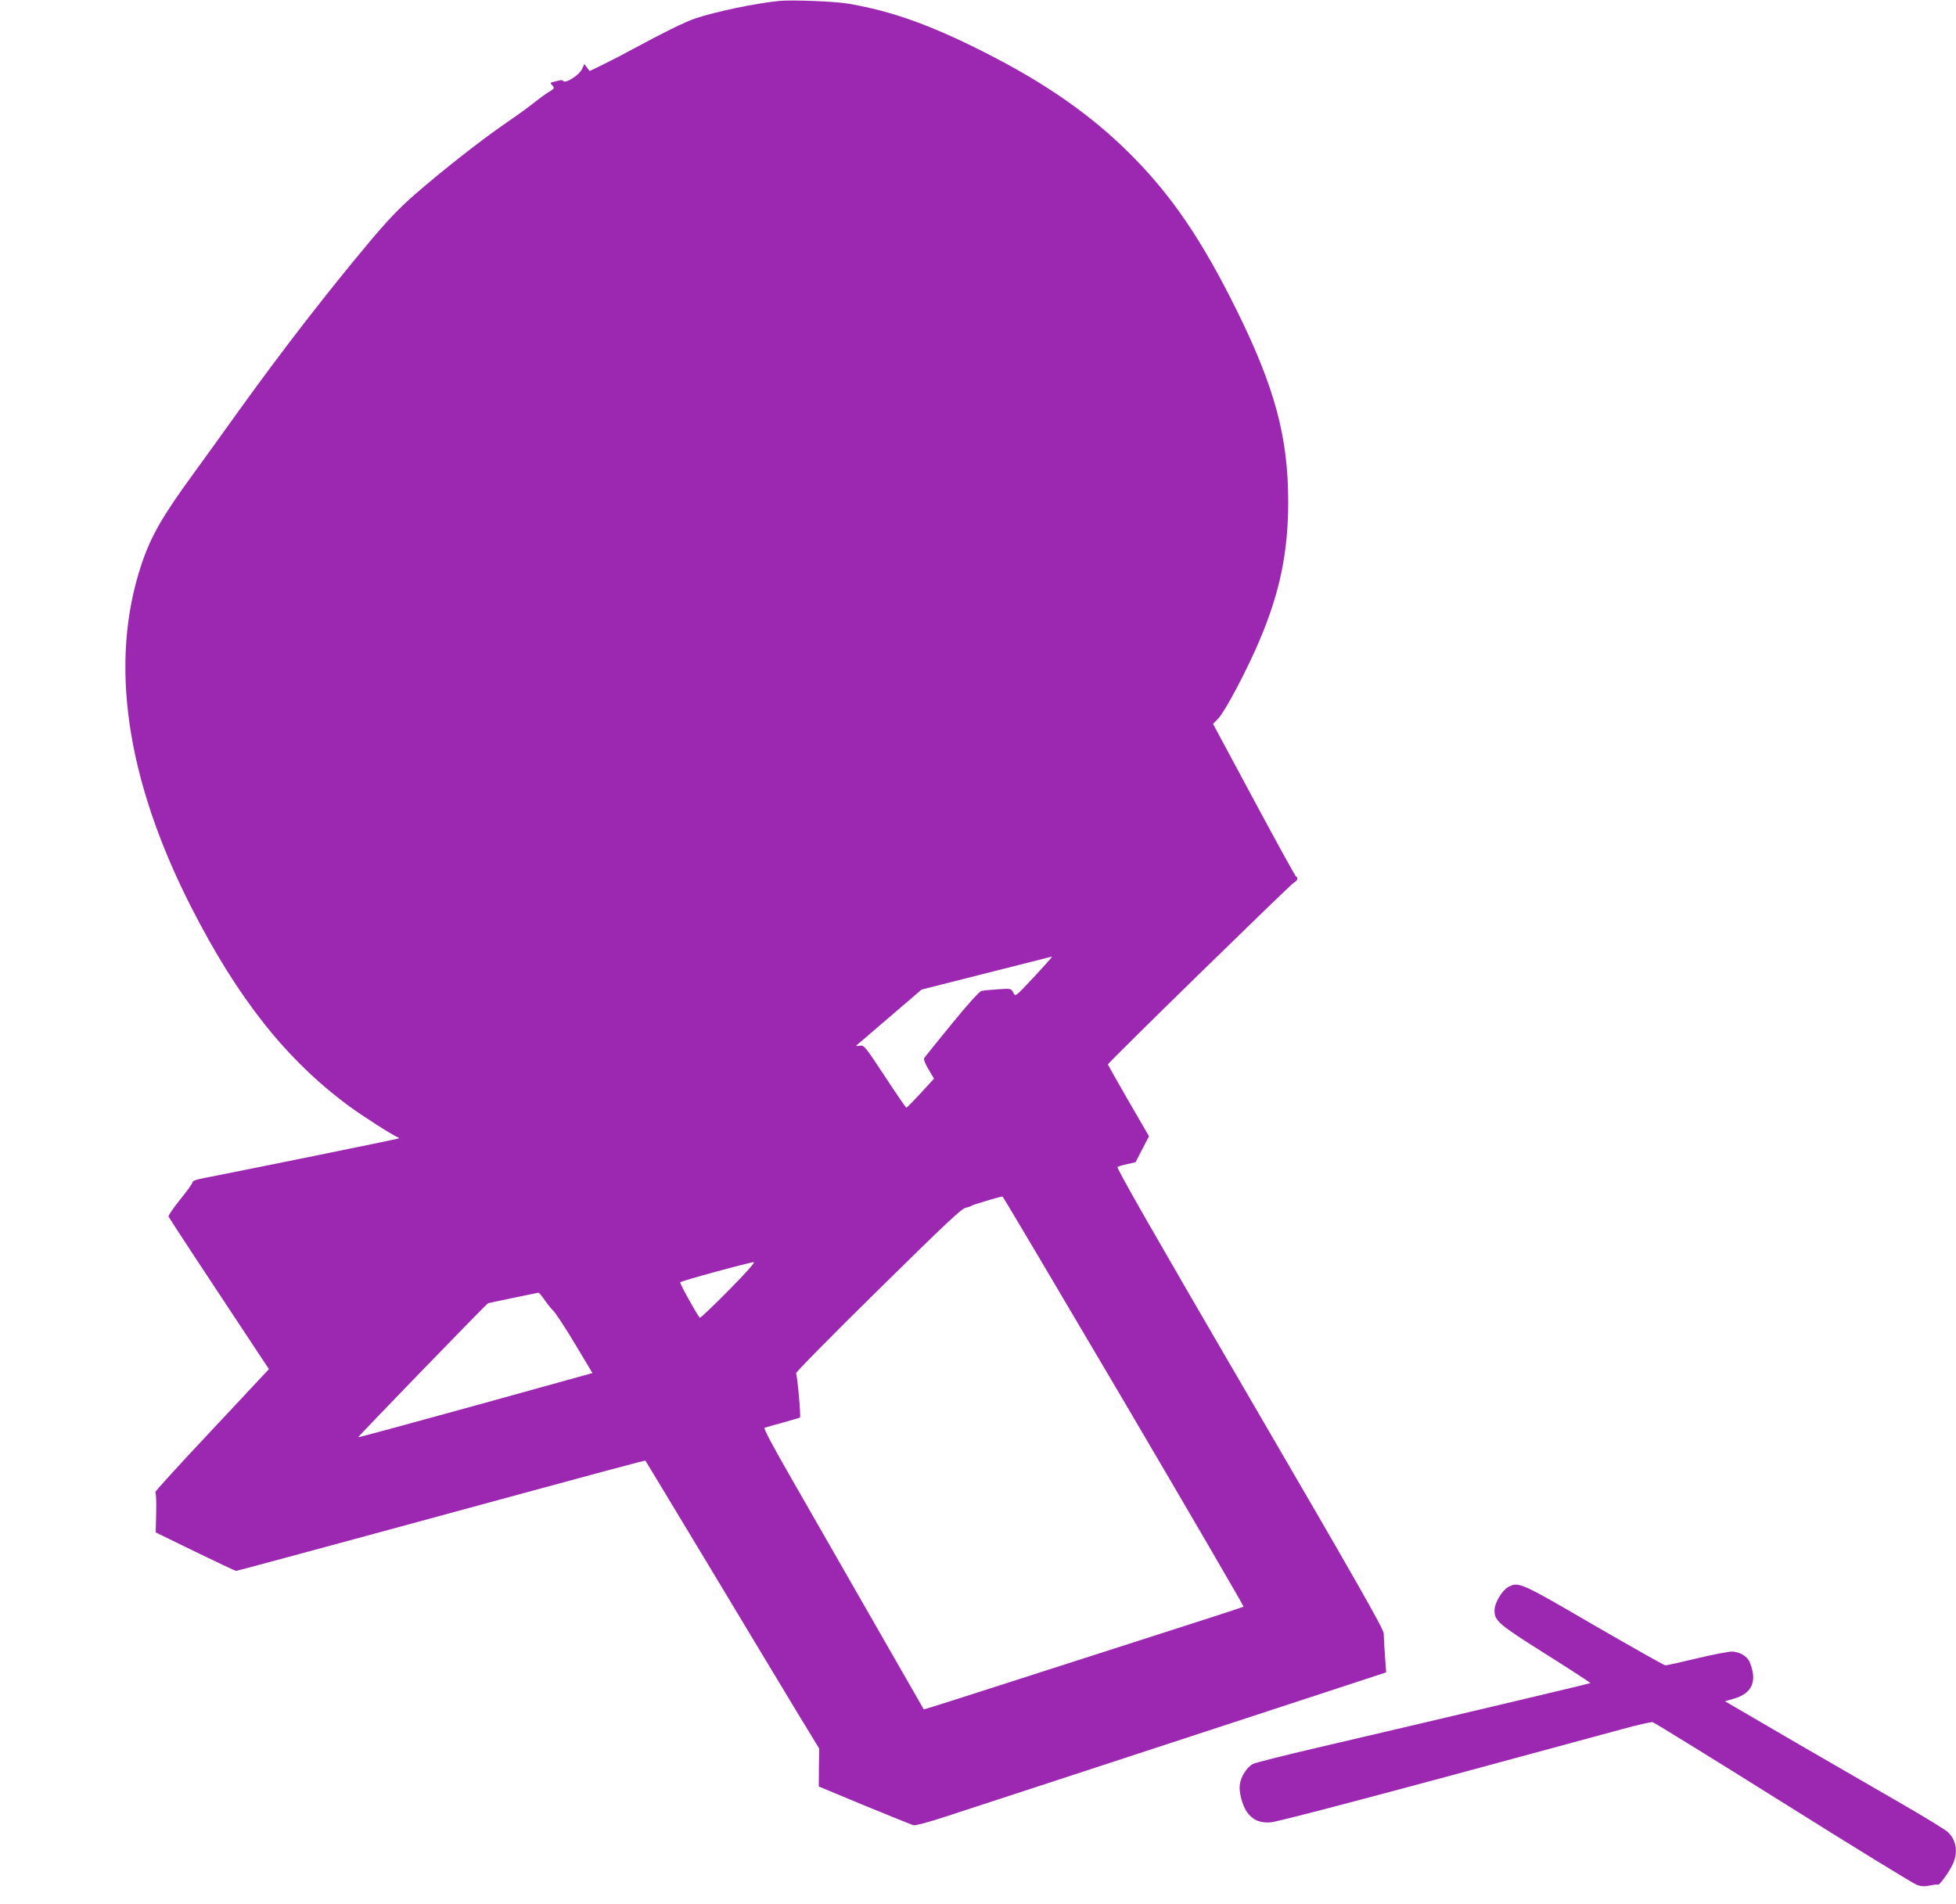 <?xml version="1.0" standalone="no"?>
<!DOCTYPE svg PUBLIC "-//W3C//DTD SVG 20010904//EN"
 "http://www.w3.org/TR/2001/REC-SVG-20010904/DTD/svg10.dtd">
<svg version="1.0" xmlns="http://www.w3.org/2000/svg"
 width="1280pt" height="1246pt" viewBox="0 0 1280 1246"
 preserveAspectRatio="xMidYMid meet">
<g transform="translate(0,1246) scale(0.1,-0.1)"
fill="#9c27b0" stroke="none">
<path d="M5100 12454 c-153 -15 -423 -71 -554 -116 -64 -22 -211 -94 -406
-200 -64 -35 -153 -81 -199 -103 l-82 -40 -18 23 -17 23 -16 -34 c-18 -39
-105 -94 -121 -78 -5 5 -15 8 -21 6 -6 -2 -24 -6 -40 -10 -27 -6 -27 -7 -12
-24 16 -18 15 -20 -21 -42 -21 -12 -63 -43 -94 -68 -31 -25 -117 -88 -192
-139 -168 -116 -409 -306 -588 -461 -101 -88 -176 -166 -291 -302 -285 -340
-579 -719 -870 -1124 -90 -126 -222 -309 -292 -405 -205 -281 -278 -409 -340
-593 -213 -638 -103 -1403 324 -2242 306 -601 623 -1001 1033 -1304 88 -65
287 -192 319 -204 7 -2 11 -6 8 -8 -5 -4 -1069 -220 -1267 -258 -55 -10 -83
-20 -83 -29 0 -7 -36 -58 -81 -113 -44 -55 -79 -105 -76 -112 4 -10 253 -389
595 -905 l62 -93 -376 -402 c-207 -220 -373 -402 -368 -404 5 -2 8 -61 6 -133
l-3 -130 258 -126 c142 -69 263 -126 268 -126 6 0 415 111 910 245 1662 452
1765 480 1769 476 2 -2 197 -326 434 -719 236 -393 491 -816 566 -940 l137
-225 -2 -124 -1 -124 298 -124 c165 -68 309 -126 321 -129 13 -4 94 18 205 54
101 33 404 132 673 220 270 88 878 288 1353 443 l863 283 -8 110 c-4 61 -8
127 -8 145 0 28 -180 344 -877 1540 -617 1059 -874 1507 -865 1513 6 4 36 13
65 19 l53 12 44 85 44 85 -135 233 c-74 128 -134 235 -134 237 0 11 1197 1180
1217 1190 22 10 31 32 15 39 -5 2 -129 227 -276 501 l-268 499 35 36 c45 48
187 315 270 512 132 311 187 576 187 905 0 423 -87 747 -335 1250 -227 460
-427 755 -696 1024 -259 259 -556 466 -959 670 -352 178 -606 269 -889 317
-86 15 -366 26 -451 18z m1681 -6373 c-143 -152 -135 -146 -151 -116 -14 25
-15 26 -99 20 -47 -3 -96 -8 -108 -11 -14 -3 -86 -82 -196 -217 -95 -116 -176
-217 -180 -224 -4 -6 9 -39 29 -72 l36 -61 -87 -95 c-48 -52 -90 -95 -94 -95
-3 0 -67 93 -141 206 -132 200 -136 205 -165 199 -17 -3 -25 -2 -20 3 6 5 104
89 218 187 l208 178 422 107 c232 59 426 108 431 109 4 0 -42 -52 -103 -118z
m573 -2791 c434 -738 786 -1343 784 -1346 -3 -2 -144 -49 -314 -103 -636 -204
-1386 -445 -1578 -507 -109 -35 -200 -63 -201 -62 -1 2 -153 266 -337 588
-185 322 -421 735 -526 918 -121 210 -187 334 -179 337 6 2 61 18 121 34 59
17 109 31 111 33 7 9 -18 284 -26 289 -6 3 234 247 533 541 447 440 549 537
578 543 19 4 37 11 40 14 4 5 164 53 200 60 3 1 360 -602 794 -1339z m-2585
725 c-100 -101 -185 -182 -189 -180 -12 7 -132 223 -129 232 2 8 449 130 482
132 11 1 -54 -73 -164 -184z m-1206 -62 c17 -26 45 -60 60 -75 15 -15 79 -113
141 -216 l113 -189 -765 -212 c-420 -116 -766 -210 -768 -208 -3 3 841 875
850 877 3 2 322 68 329 69 4 1 22 -20 40 -46z"/>
<path d="M9872 2074 c-42 -22 -92 -105 -92 -155 0 -68 27 -91 338 -287 161
-101 291 -186 289 -188 -3 -4 -994 -238 -1795 -425 -210 -49 -396 -96 -412
-104 -41 -21 -81 -85 -87 -138 -6 -49 17 -134 47 -177 37 -52 82 -72 153 -68
53 4 761 191 2297 609 101 28 193 49 205 47 11 -3 396 -240 855 -528 459 -288
853 -530 874 -537 29 -10 51 -12 85 -4 25 5 48 8 52 5 10 -6 75 84 99 137 35
78 22 158 -36 210 -16 14 -141 91 -279 171 -137 79 -459 265 -714 413 l-463
270 59 17 c120 35 154 115 103 239 -16 39 -68 69 -118 69 -22 0 -126 -20 -230
-45 -104 -25 -195 -45 -204 -45 -8 0 -216 118 -464 261 -480 280 -495 287
-562 253z"/>
</g>
</svg>
